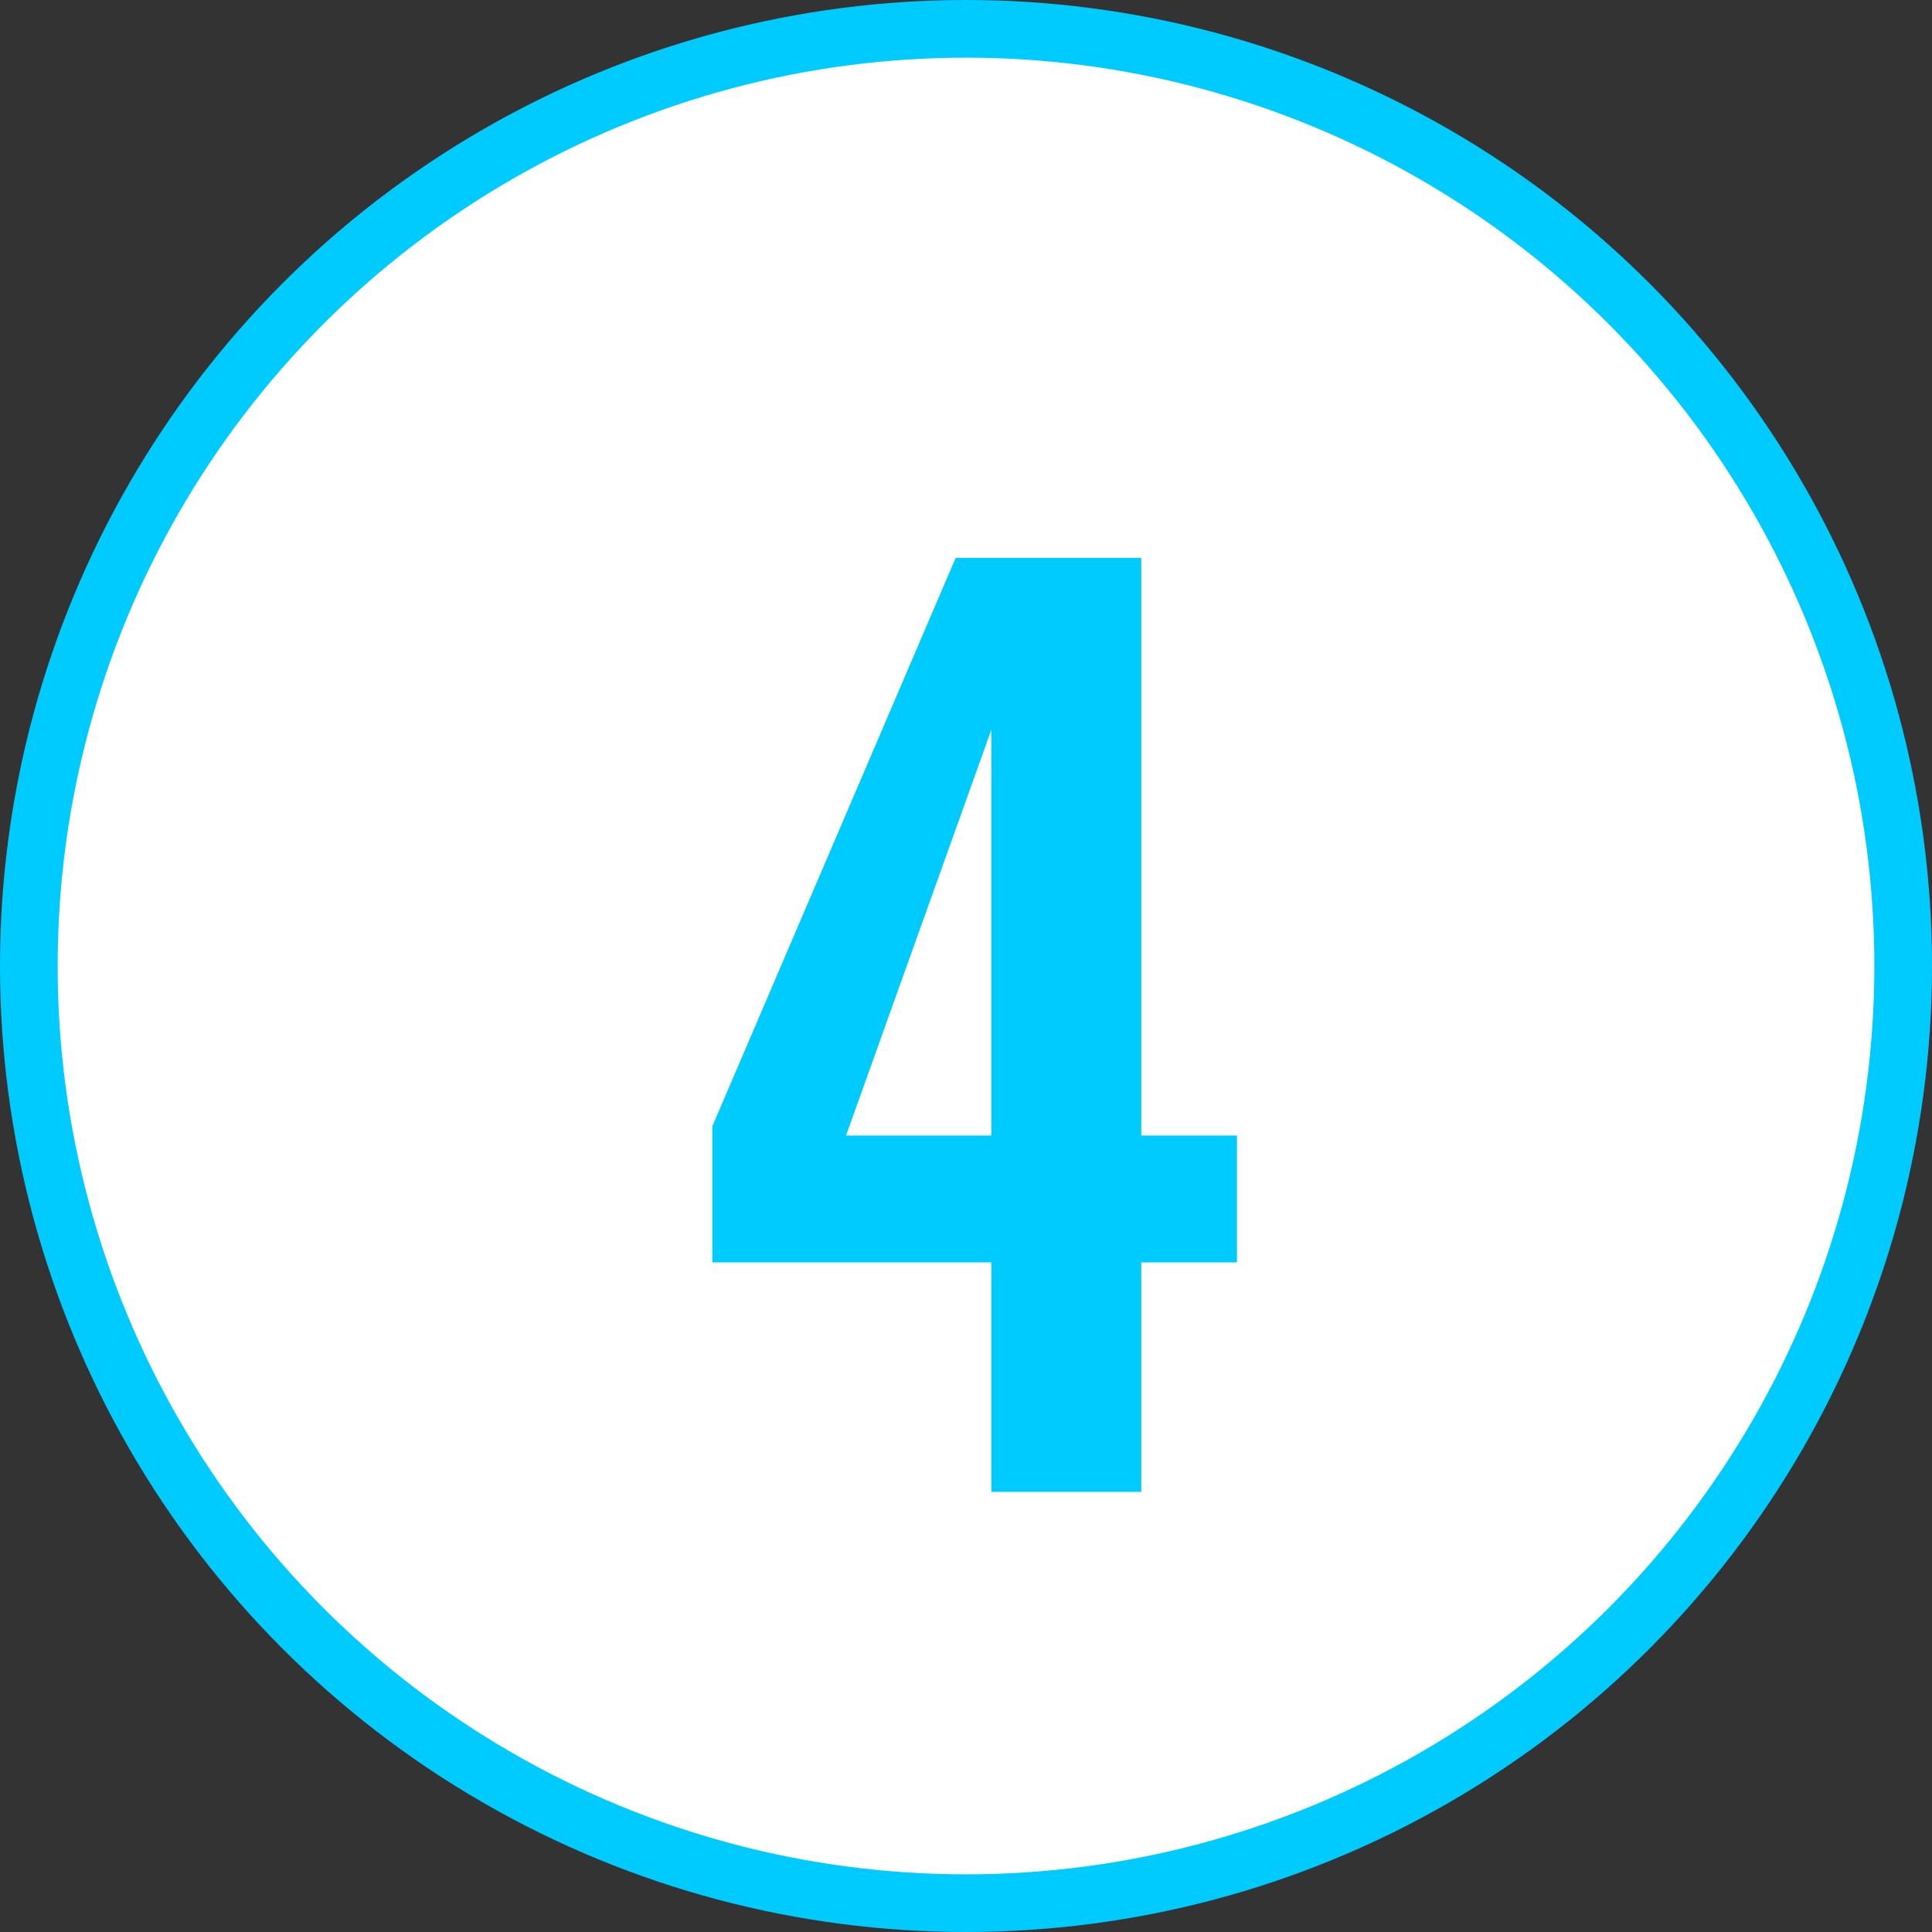 <svg xmlns="http://www.w3.org/2000/svg" viewBox="0 0 33.51 33.51"><rect x="0" y="0" width="33.51" height="33.51" fill="#333333" stroke="none"/><defs><style>.cls-1{fill:#fff;stroke:#00cbff;stroke-miterlimit:10;}.cls-2{fill:#00cbff;}</style></defs><g id="レイヤー_2" data-name="レイヤー 2"><g id="SP_TOP"><circle class="cls-1" cx="16.755" cy="16.755" r="16.255"/><path class="cls-2" d="M17.195,25.876v-3.98H12.355V19.536l4.221-9.86H19.795v10.02h1.66V21.896H19.795v3.98Zm-2.521-6.18h2.521v-7.04Z"/></g></g></svg>